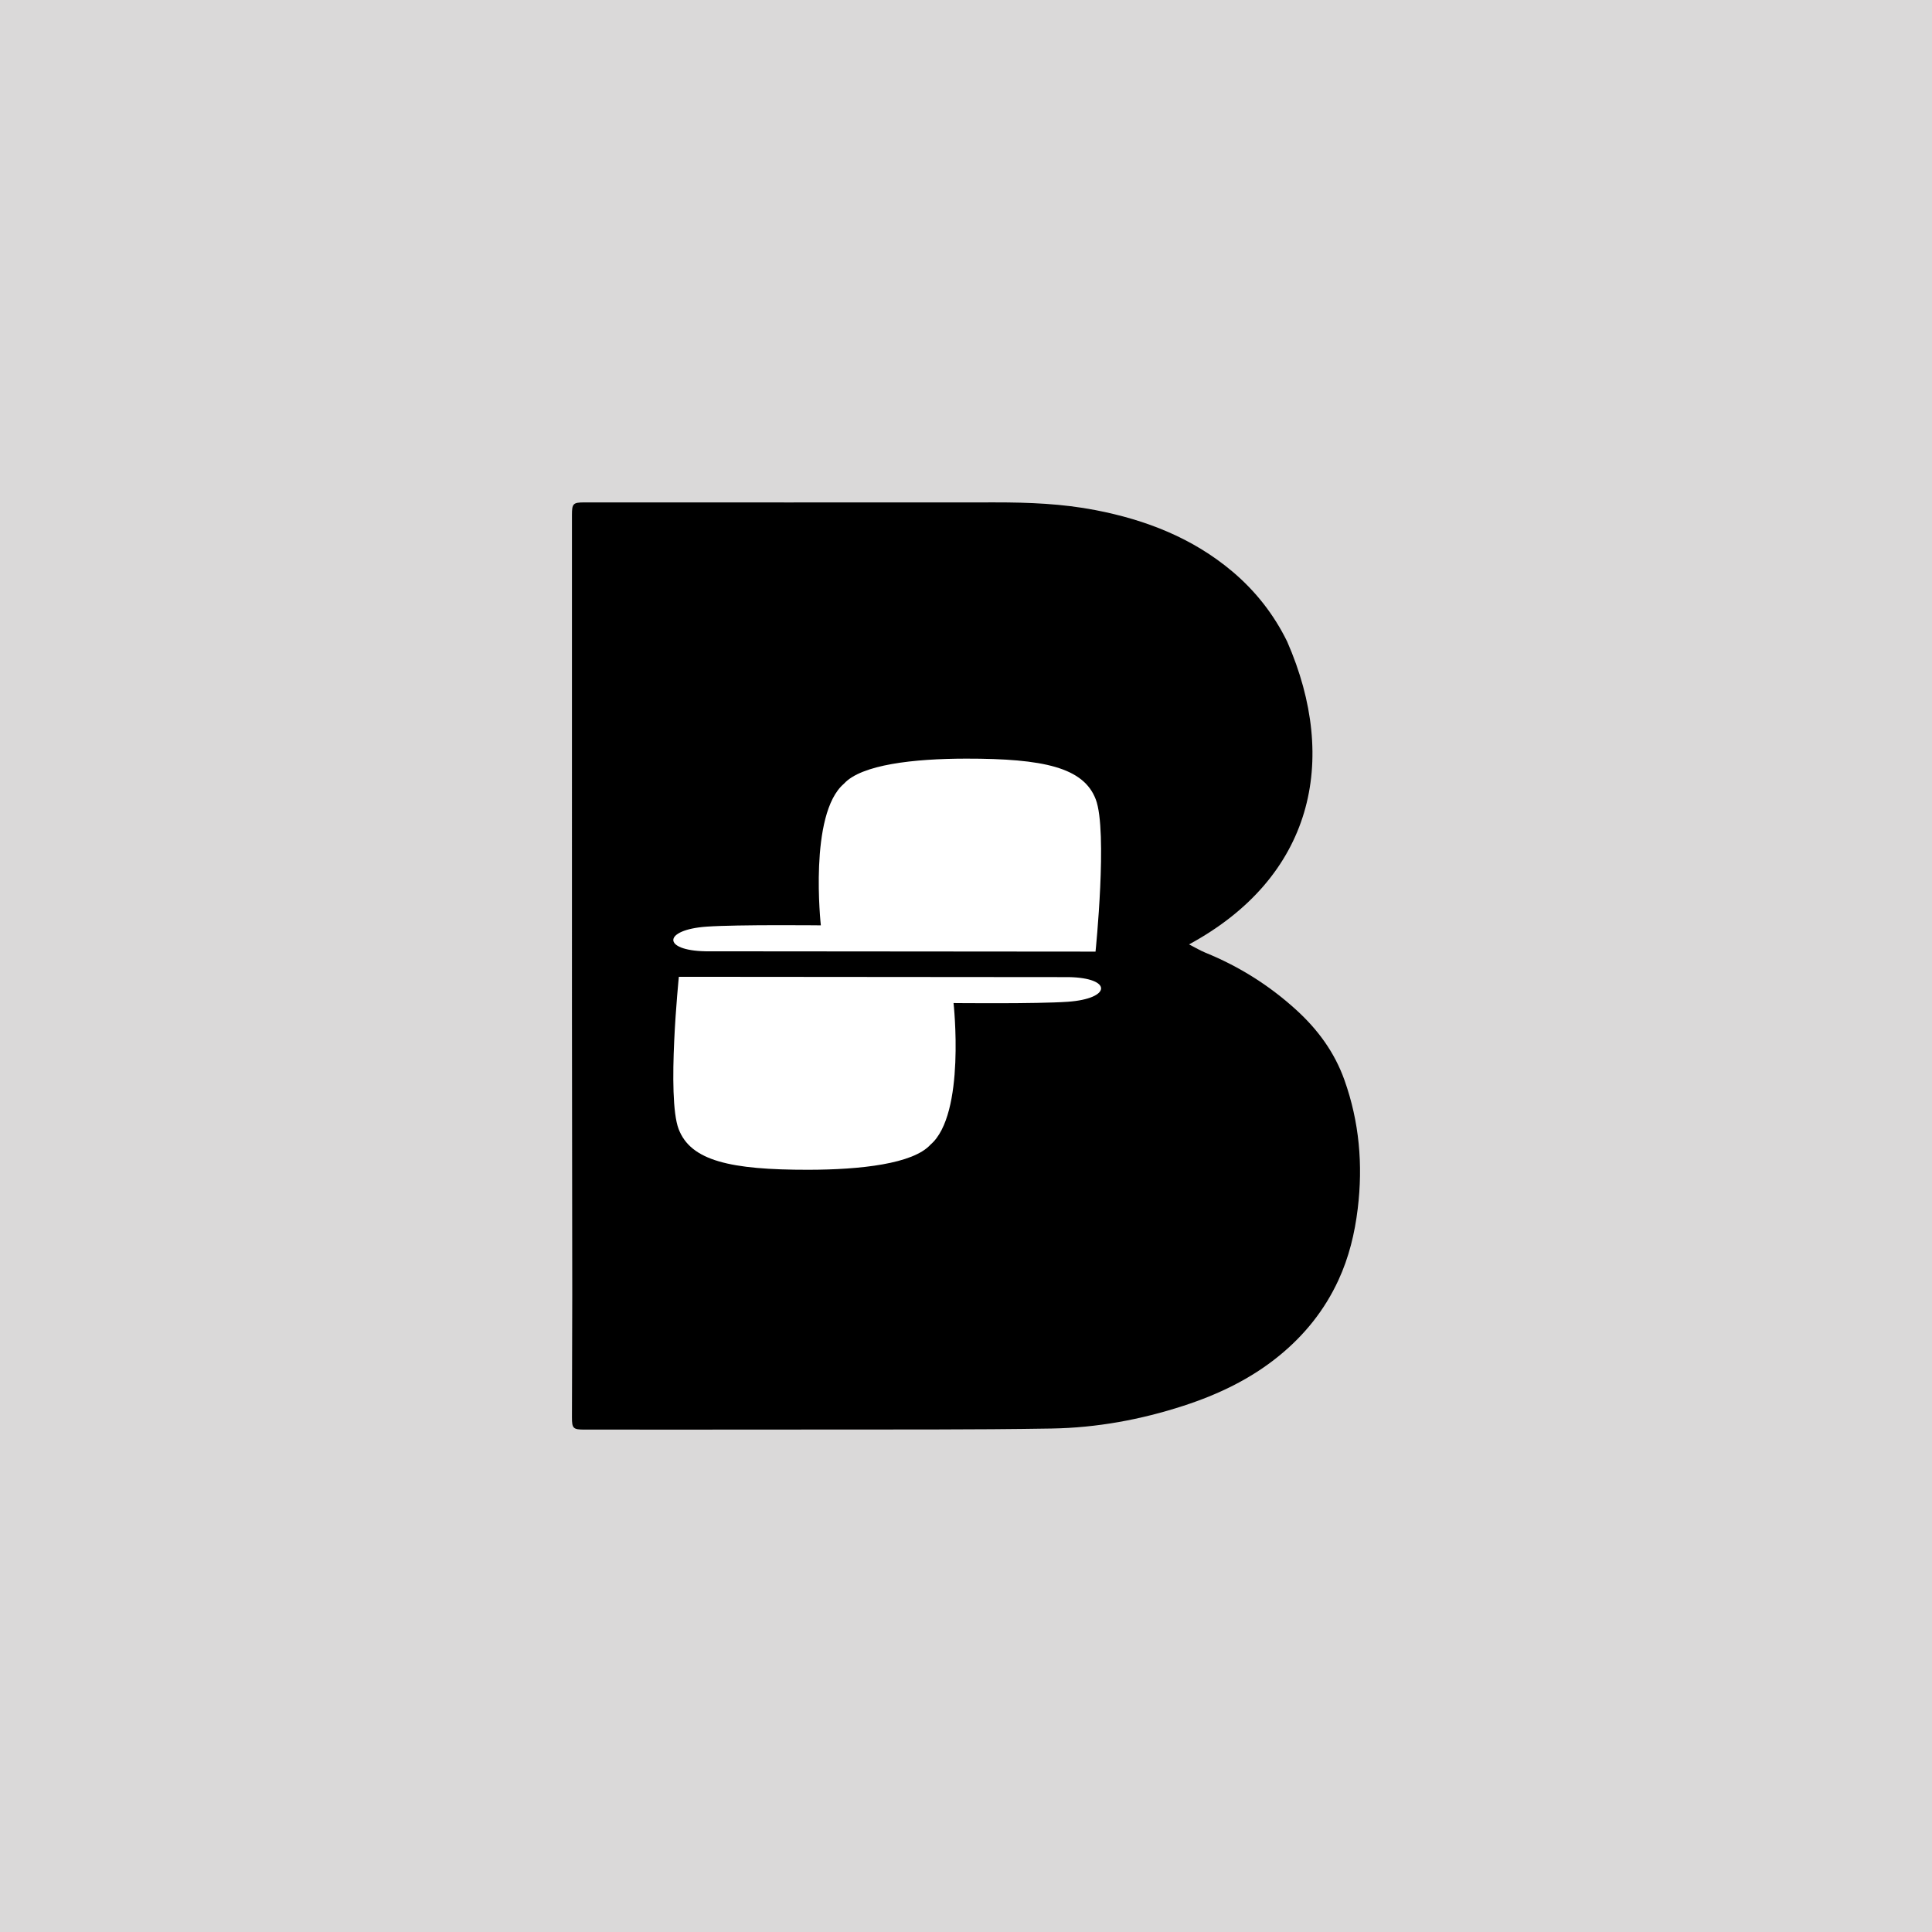 <?xml version="1.0" encoding="UTF-8"?>
<svg id="Layer_1" data-name="Layer 1" xmlns="http://www.w3.org/2000/svg" version="1.1" viewBox="0 0 5000 5000">
  <defs>
    <style>
      .cls-1 {
        fill: #000;
      }

      .cls-1, .cls-2, .cls-3, .cls-4 {
        stroke-width: 0px;
      }

      .cls-2 {
        fill: #dad9d9;
      }

      .cls-3 {
        fill: #fff;
      }

      .cls-4 {
        fill: #f26f73;
      }
    </style>
  </defs>
  <g>
    <rect class="cls-2" width="5000" height="5000"/>
    <path class="cls-1" d="M3077.23,2444.1c17.62,8.98,29.6,16.24,42.41,21.45,87.09,35.42,165.41,84.73,234.9,147.94,55.72,50.69,99.25,109.77,124.79,181.45,38.59,108.33,48.26,219.29,34.48,333.13-7.78,64.26-22.74,125.99-49.97,184.96-35.76,77.44-87.56,141.9-153.31,195.61-73.6,60.12-157.53,100.15-247.48,129.43-111.05,36.14-225.09,56.99-341.32,58.93-205.48,3.43-411.05,2.29-616.58,2.64-197.34.33-394.68.1-592.02.13-29.86,0-32.95-2.89-32.89-31.85.25-105.88.6-211.76.78-317.64.05-29.81-.77-691.39-.77-726.05.03-430.52,0-861.04-.02-1291.56,0-29.47,2.96-32.44,32.28-32.44,354.33.03,708.66.26,1062.99-.05,87.16-.08,173.96,3.41,259.73,20.01,130.42,25.23,251.36,72.21,354.12,158.82,59.84,50.44,107.4,111,141.88,181.44,135.08,308.91,66.01,610.26-254.02,783.65Z"/>
    <g>
      <path class="cls-3" d="M2124.35,2394.82s-32.03-287.94,59.65-366.45c44.99-49.58,180.29-64.87,316-65.03,201.64-.24,304.52,23.14,335.84,105.48,31.31,82.34-.62,393.95-.62,393.95,0,0-1004.91-.75-1009.14-.82-113.3-2.11-110.48-55.92,2.93-63.82,80.43-5.6,295.35-3.31,295.35-3.31Z"/>
      <path class="cls-3" d="M2467.76,2595.88s32.03,287.94-59.65,366.45c-44.99,49.58-180.29,64.87-316,65.03-201.64.24-304.52-23.14-335.84-105.48-31.31-82.34.62-393.95.62-393.95,0,0,1004.91.75,1009.14.82,113.3,2.11,110.48,55.92-2.93,63.82-80.43,5.6-295.35,3.31-295.35,3.31Z"/>
    </g>
  </g>
  <polyline class="cls-4" points="2500 5000 2500 5000 2500 4938.71"/>
</svg>